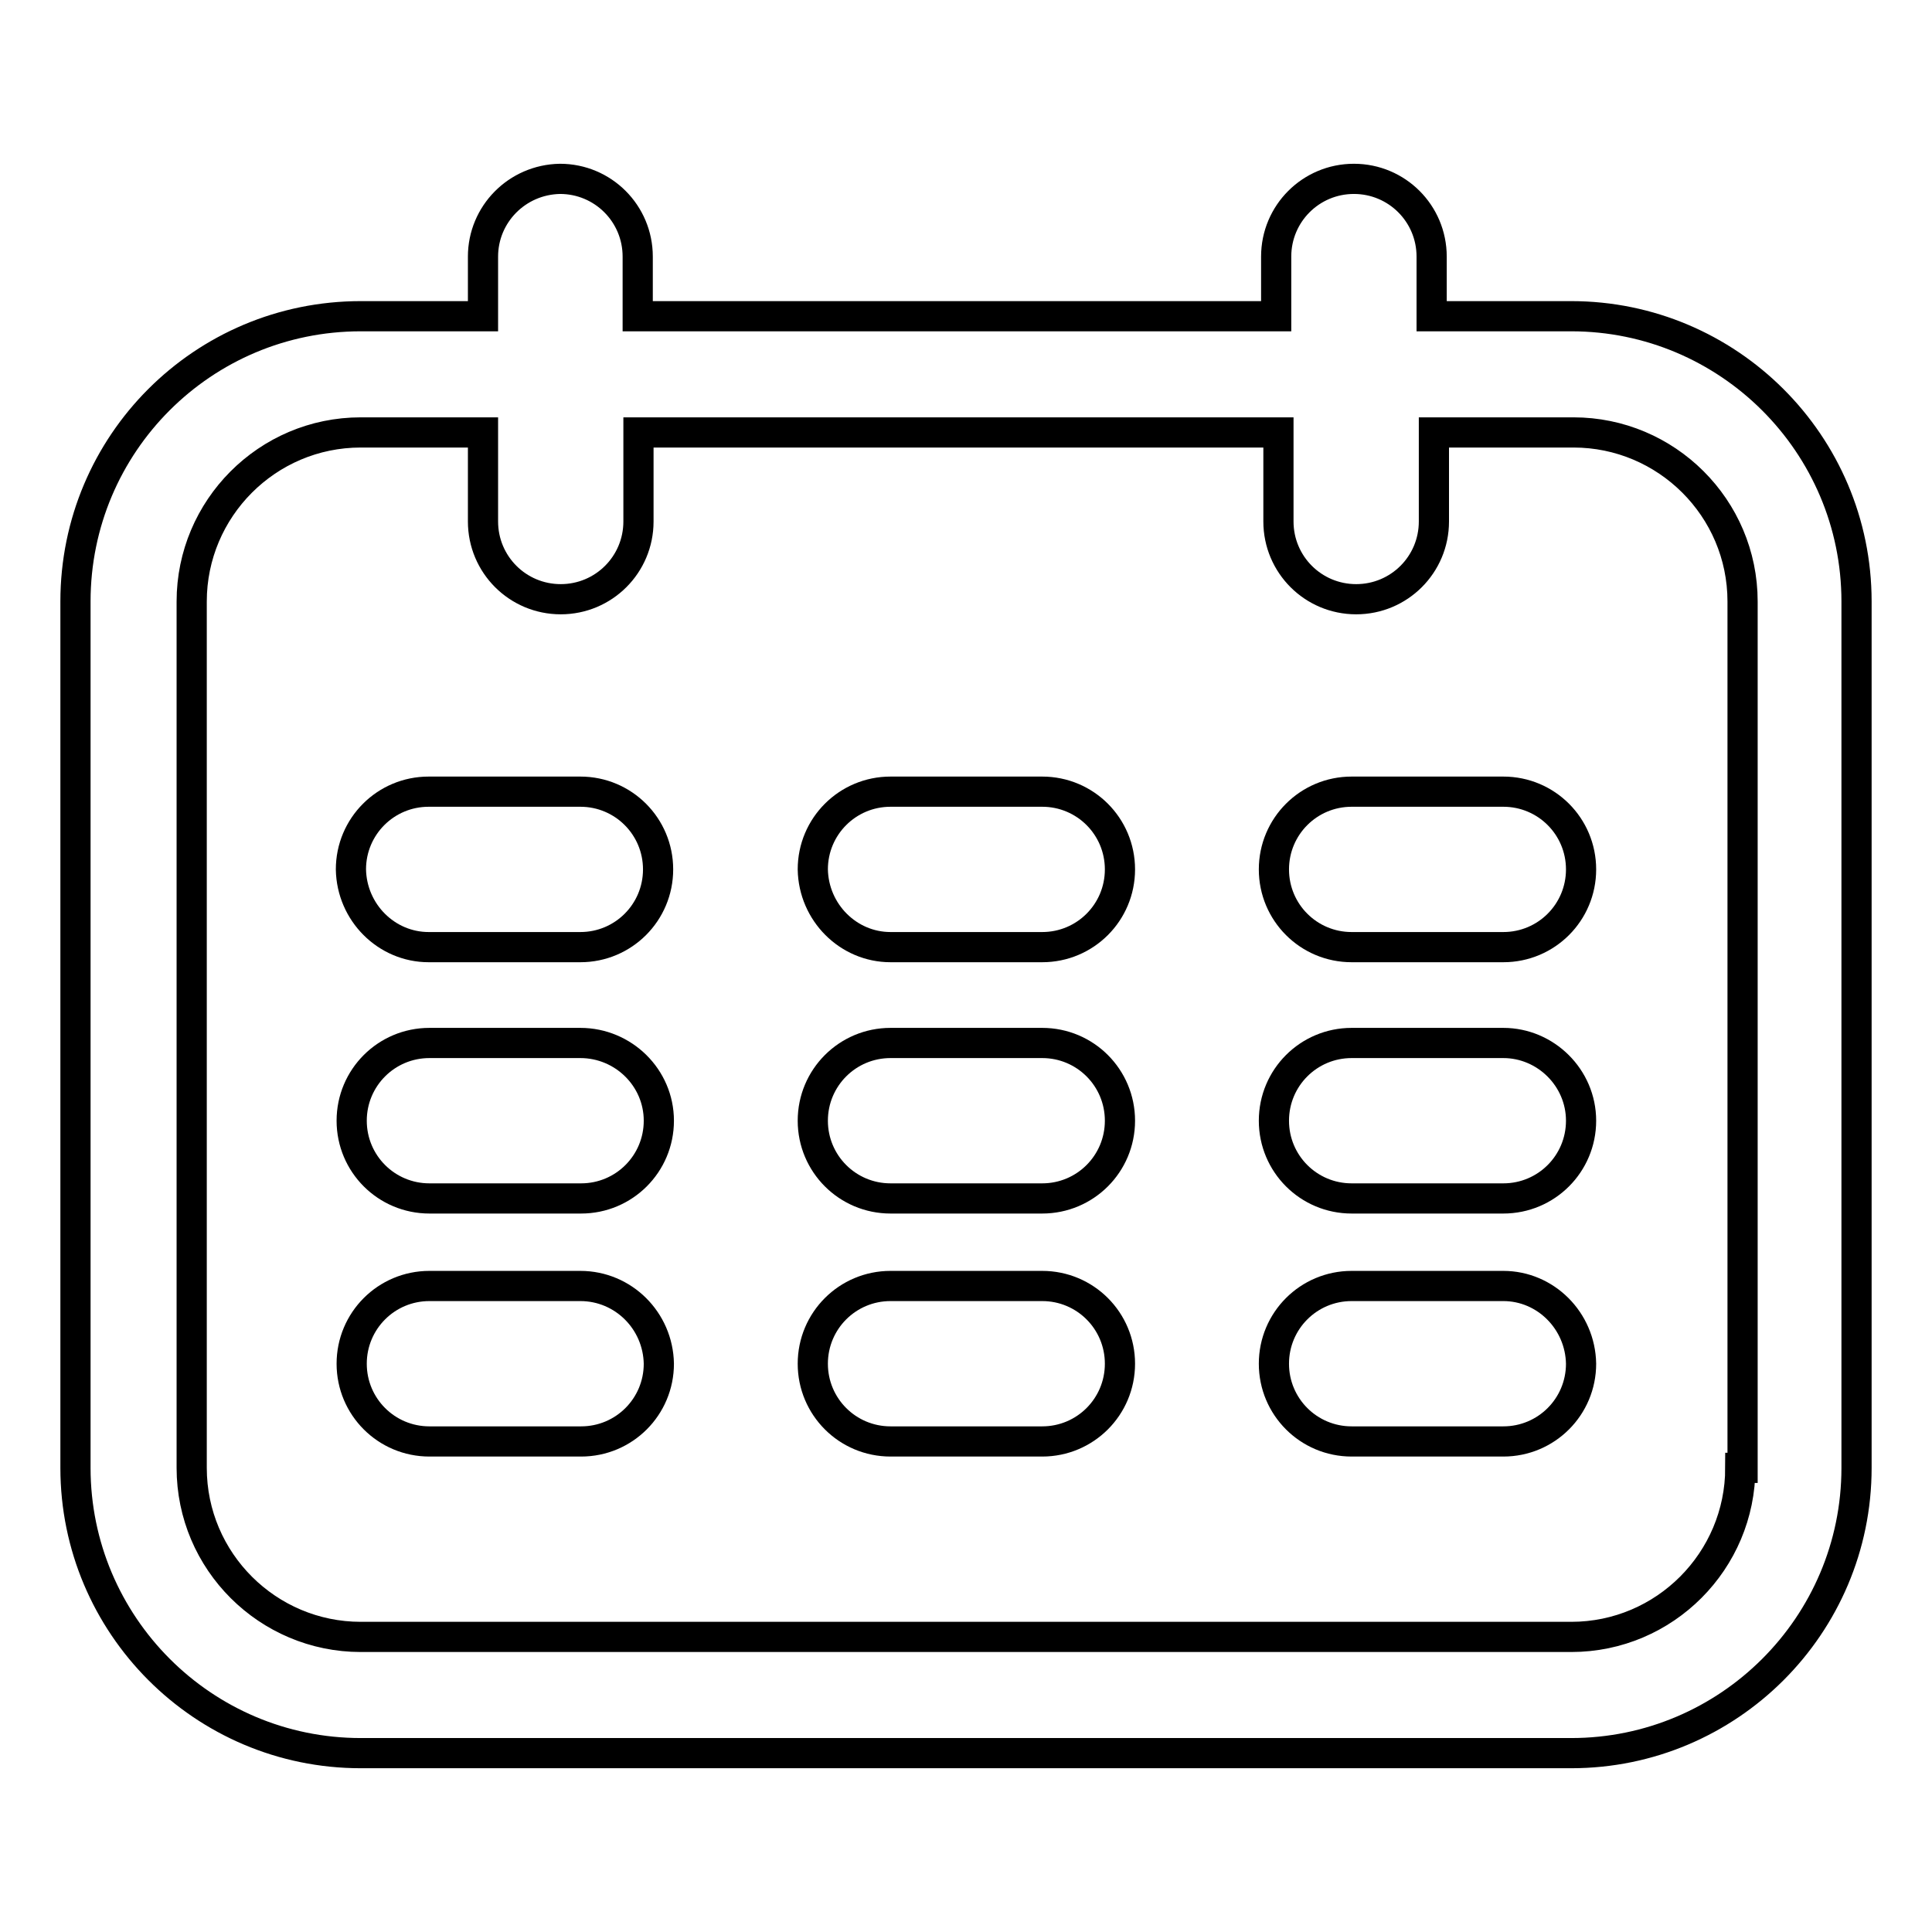 <?xml version="1.0" encoding="utf-8"?>
<!-- Svg Vector Icons : http://www.onlinewebfonts.com/icon -->
<!DOCTYPE svg PUBLIC "-//W3C//DTD SVG 1.1//EN" "http://www.w3.org/Graphics/SVG/1.1/DTD/svg11.dtd">
<svg version="1.1" xmlns="http://www.w3.org/2000/svg" xmlns:xlink="http://www.w3.org/1999/xlink" x="0px" y="0px" viewBox="0 0 256 256" enable-background="new 0 0 256 256" xml:space="preserve">
<g> <path stroke-width="4" fill-opacity="0" stroke="#000000"  d="M230.6,194.5c0,12.3-10,22.4-22.4,22.4H47.8c-12.3,0-22.4-10-22.4-22.4V79.7c0-12.3,10-22.4,22.4-22.4H64 v11.8c0,5.7,4.6,10.3,10.3,10.3c5.7,0,10.3-4.6,10.3-10.3V57.3h84.8v11.8c0,5.7,4.6,10.3,10.3,10.3c5.7,0,10.3-4.6,10.3-10.3V57.3 h18.5c12.3,0,22.4,10,22.4,22.4V194.5z M208.2,41.9h-18.5V34c0-5.7-4.6-10.3-10.3-10.3c-5.7,0-10.3,4.6-10.3,10.3v7.9H84.5V34 c0-5.7-4.6-10.3-10.3-10.3C68.5,23.8,64,28.4,64,34v7.9H47.8C26.9,41.9,10,58.8,10,79.7v114.8c0,20.8,16.9,37.8,37.8,37.8h160.4 c20.8,0,37.8-16.9,37.8-37.8V79.7C246,58.8,229,41.9,208.2,41.9L208.2,41.9z M138.1,170.4H118c-5.7,0-10.3,4.6-10.3,10.3 c0,5.7,4.6,10.3,10.3,10.3h20.1c5.7,0,10.3-4.6,10.3-10.3C148.4,175,143.8,170.4,138.1,170.4 M56.8,125.5h20.1 c5.7,0,10.3-4.6,10.3-10.3c0-5.7-4.6-10.3-10.3-10.3H56.8c-5.7,0-10.3,4.6-10.3,10.3C46.6,120.9,51.2,125.5,56.8,125.5 M118,125.5 h20.1c5.7,0,10.3-4.6,10.3-10.3c0-5.7-4.6-10.3-10.3-10.3H118c-5.7,0-10.3,4.6-10.3,10.3C107.8,120.9,112.4,125.5,118,125.5  M179.1,125.5h20.1c5.7,0,10.3-4.6,10.3-10.3c0-5.7-4.6-10.3-10.3-10.3h-20.1c-5.7,0-10.3,4.6-10.3,10.3 C168.8,120.9,173.4,125.5,179.1,125.5 M76.9,138.2H56.9c-5.7,0-10.3,4.6-10.3,10.3s4.6,10.3,10.3,10.3h20.1 c5.7,0,10.3-4.6,10.3-10.3S82.6,138.2,76.9,138.2 M138.1,138.2H118c-5.7,0-10.3,4.6-10.3,10.3s4.6,10.3,10.3,10.3h20.1 c5.7,0,10.3-4.6,10.3-10.3S143.8,138.2,138.1,138.2 M199.2,138.2h-20.1c-5.7,0-10.3,4.6-10.3,10.3s4.6,10.3,10.3,10.3h20.1 c5.7,0,10.3-4.6,10.3-10.3S204.8,138.2,199.2,138.2 M76.9,170.4H56.9c-5.7,0-10.3,4.6-10.3,10.3c0,5.7,4.6,10.3,10.3,10.3h20.1 c5.7,0,10.3-4.6,10.3-10.3C87.2,175,82.6,170.4,76.9,170.4 M199.2,170.4h-20.1c-5.7,0-10.3,4.6-10.3,10.3c0,5.7,4.6,10.3,10.3,10.3 h20.1c5.7,0,10.3-4.6,10.3-10.3C209.4,175,204.8,170.4,199.2,170.4"/></g>
</svg>